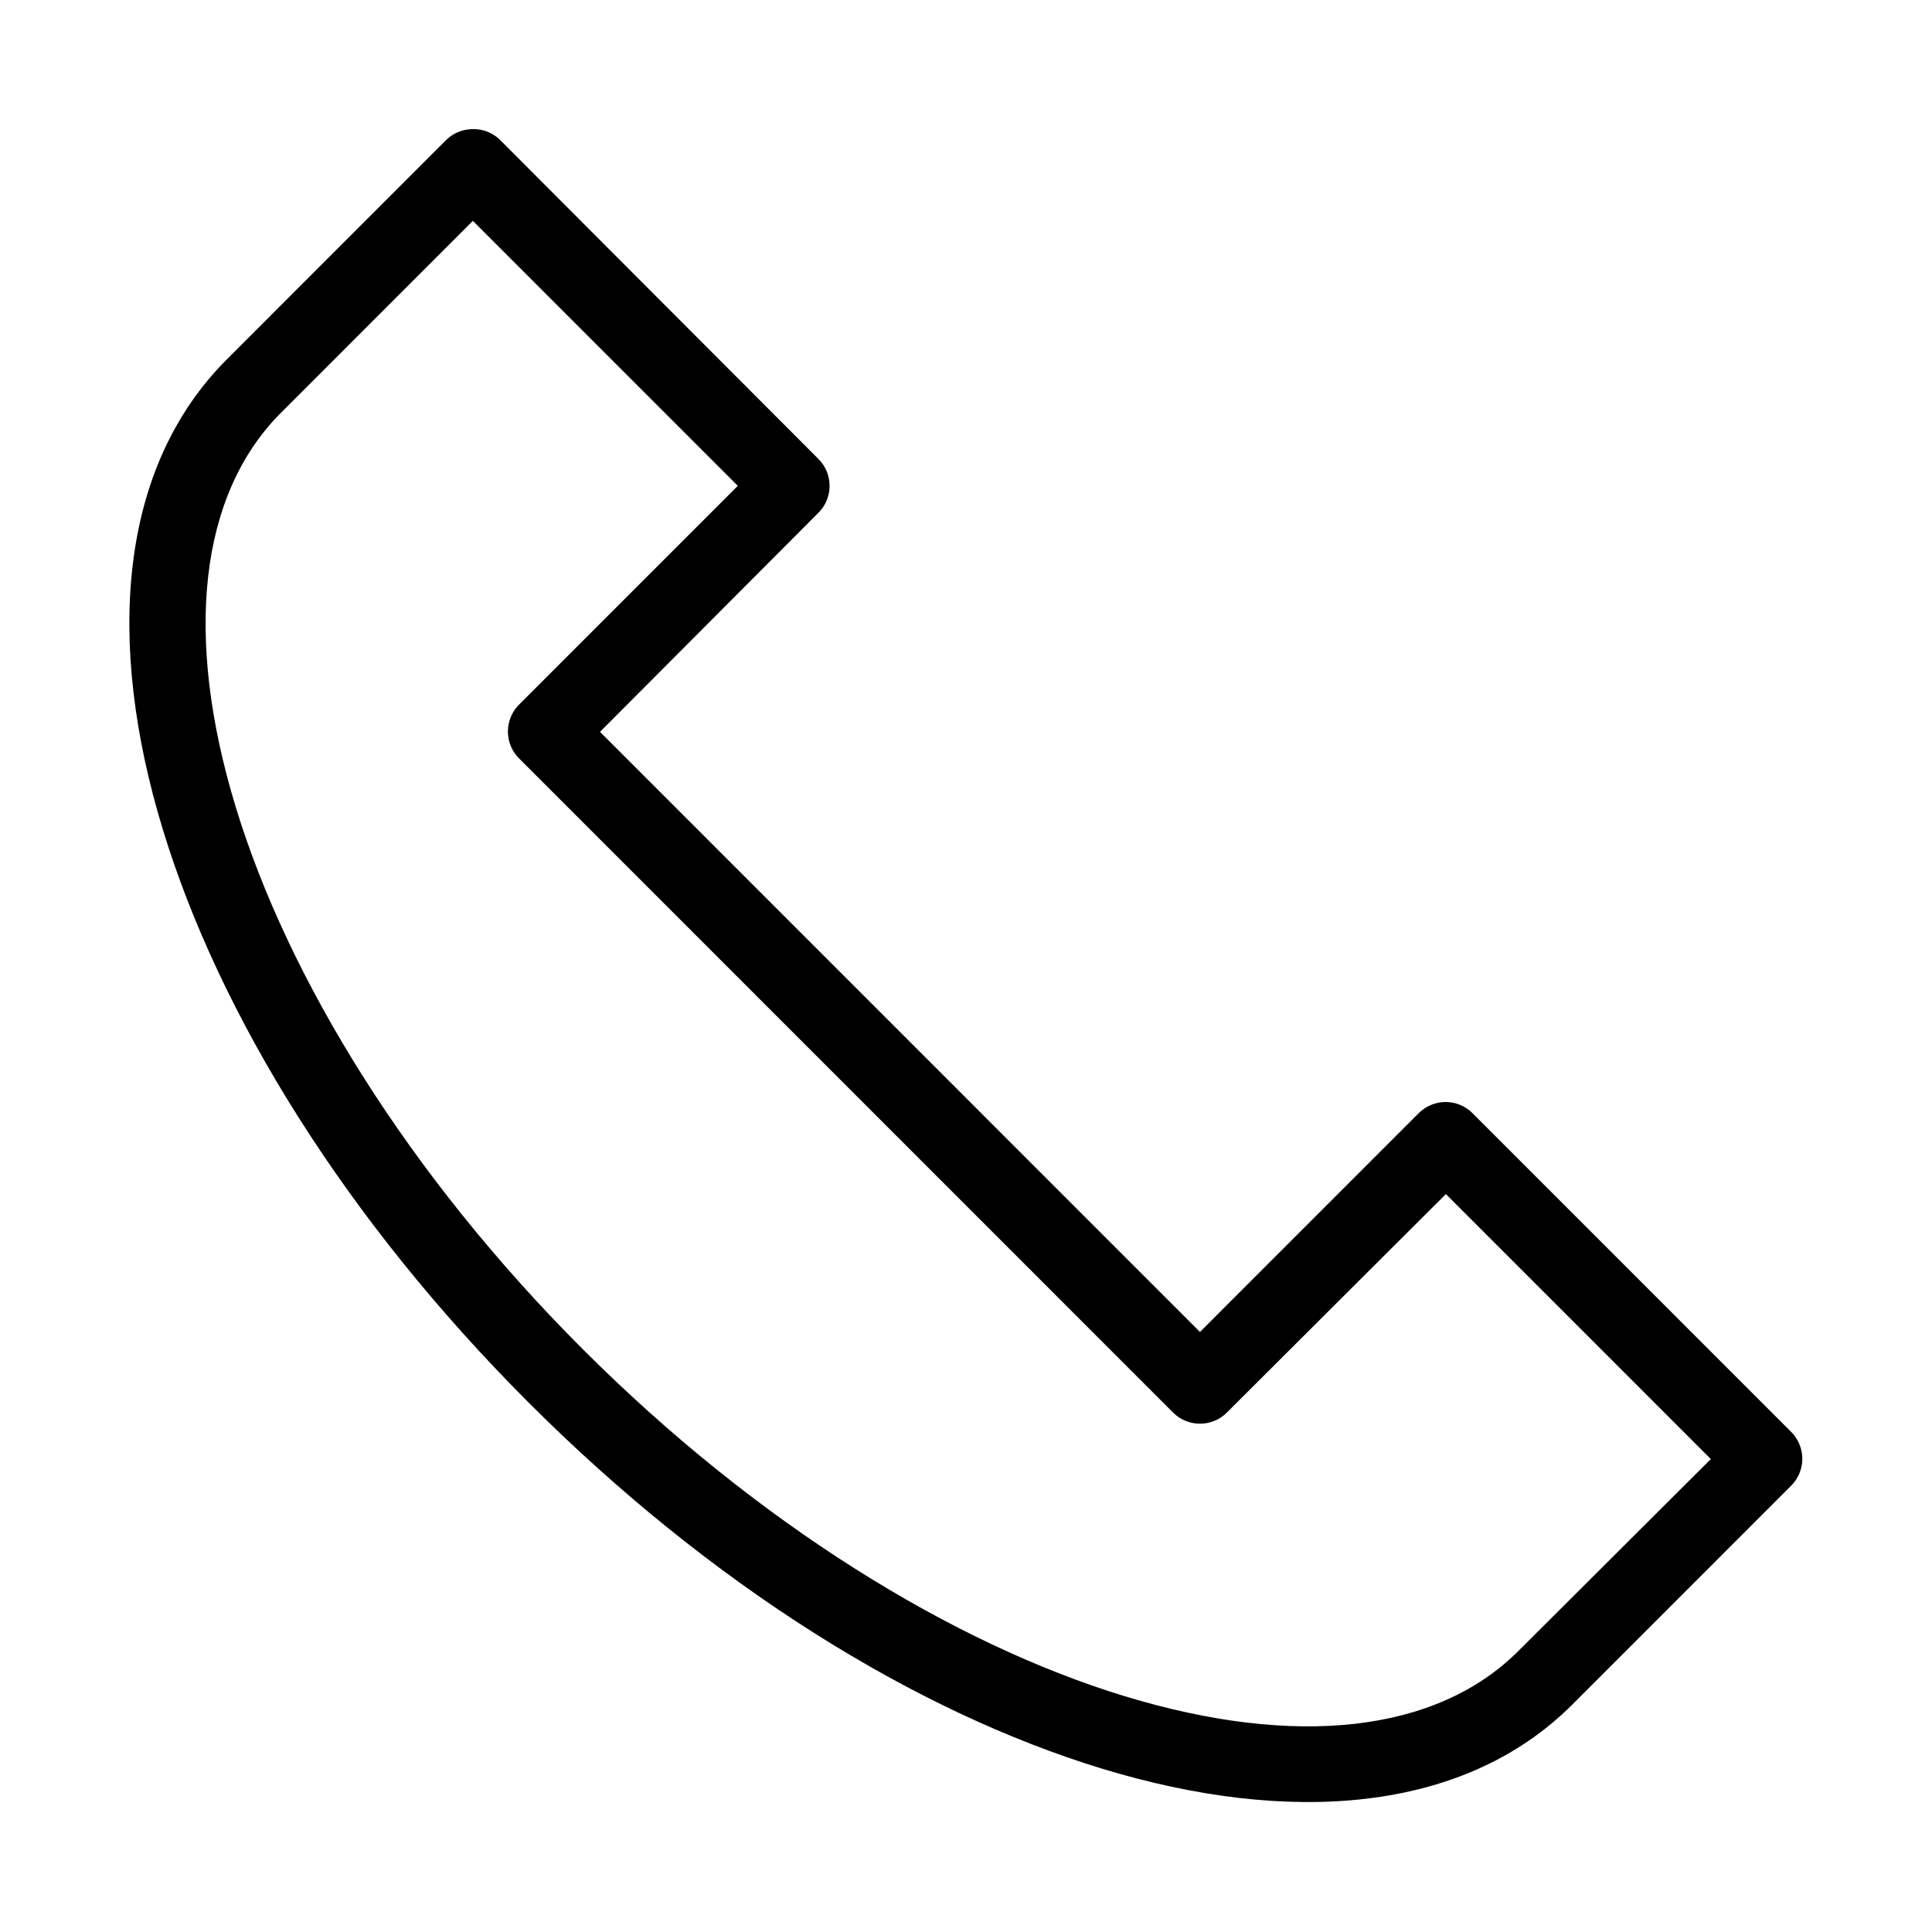 <?xml version="1.0" encoding="UTF-8"?>
<!-- Uploaded to: ICON Repo, www.svgrepo.com, Generator: ICON Repo Mixer Tools -->
<svg fill="#000000" width="800px" height="800px" version="1.1" viewBox="144 144 512 512" xmlns="http://www.w3.org/2000/svg">
 <path d="m268.21 178.28c-2.258 0.246-4.367 1.242-5.984 2.836l-58.09 58.098c-28.844 28.848-32.074 75.094-17.004 124.55 15.074 49.457 48.562 103.52 96.977 151.95 48.41 48.422 102.47 81.914 151.92 96.992 49.445 15.074 95.84 11.84 124.68-17.004l57.934-57.941v-0.004c1.914-1.891 2.988-4.473 2.988-7.164 0-2.691-1.074-5.269-2.988-7.164l-84.383-84.395c-1.891-1.914-4.473-2.992-7.16-2.992-2.691 0-5.273 1.078-7.164 2.992l-57.934 57.945-159-159.03 57.934-58.102c3.883-3.926 3.883-10.246 0-14.172l-84.379-84.555c-2.199-2.172-5.277-3.219-8.344-2.832zm1.102 24.25 70.211 70.227-57.934 57.945v-0.004c-1.91 1.895-2.988 4.473-2.988 7.164 0 2.691 1.078 5.269 2.988 7.164l173.33 173.36c3.926 3.879 10.242 3.879 14.168 0l58.09-57.945 70.211 70.227-51.008 50.859c-21.664 21.668-59.016 25.797-104.38 11.965-45.359-13.832-97.199-45.57-143.57-91.953-46.375-46.383-78.109-98.23-91.938-143.6-13.828-45.367-9.699-82.883 11.965-104.55l50.848-50.859z"/>
</svg>